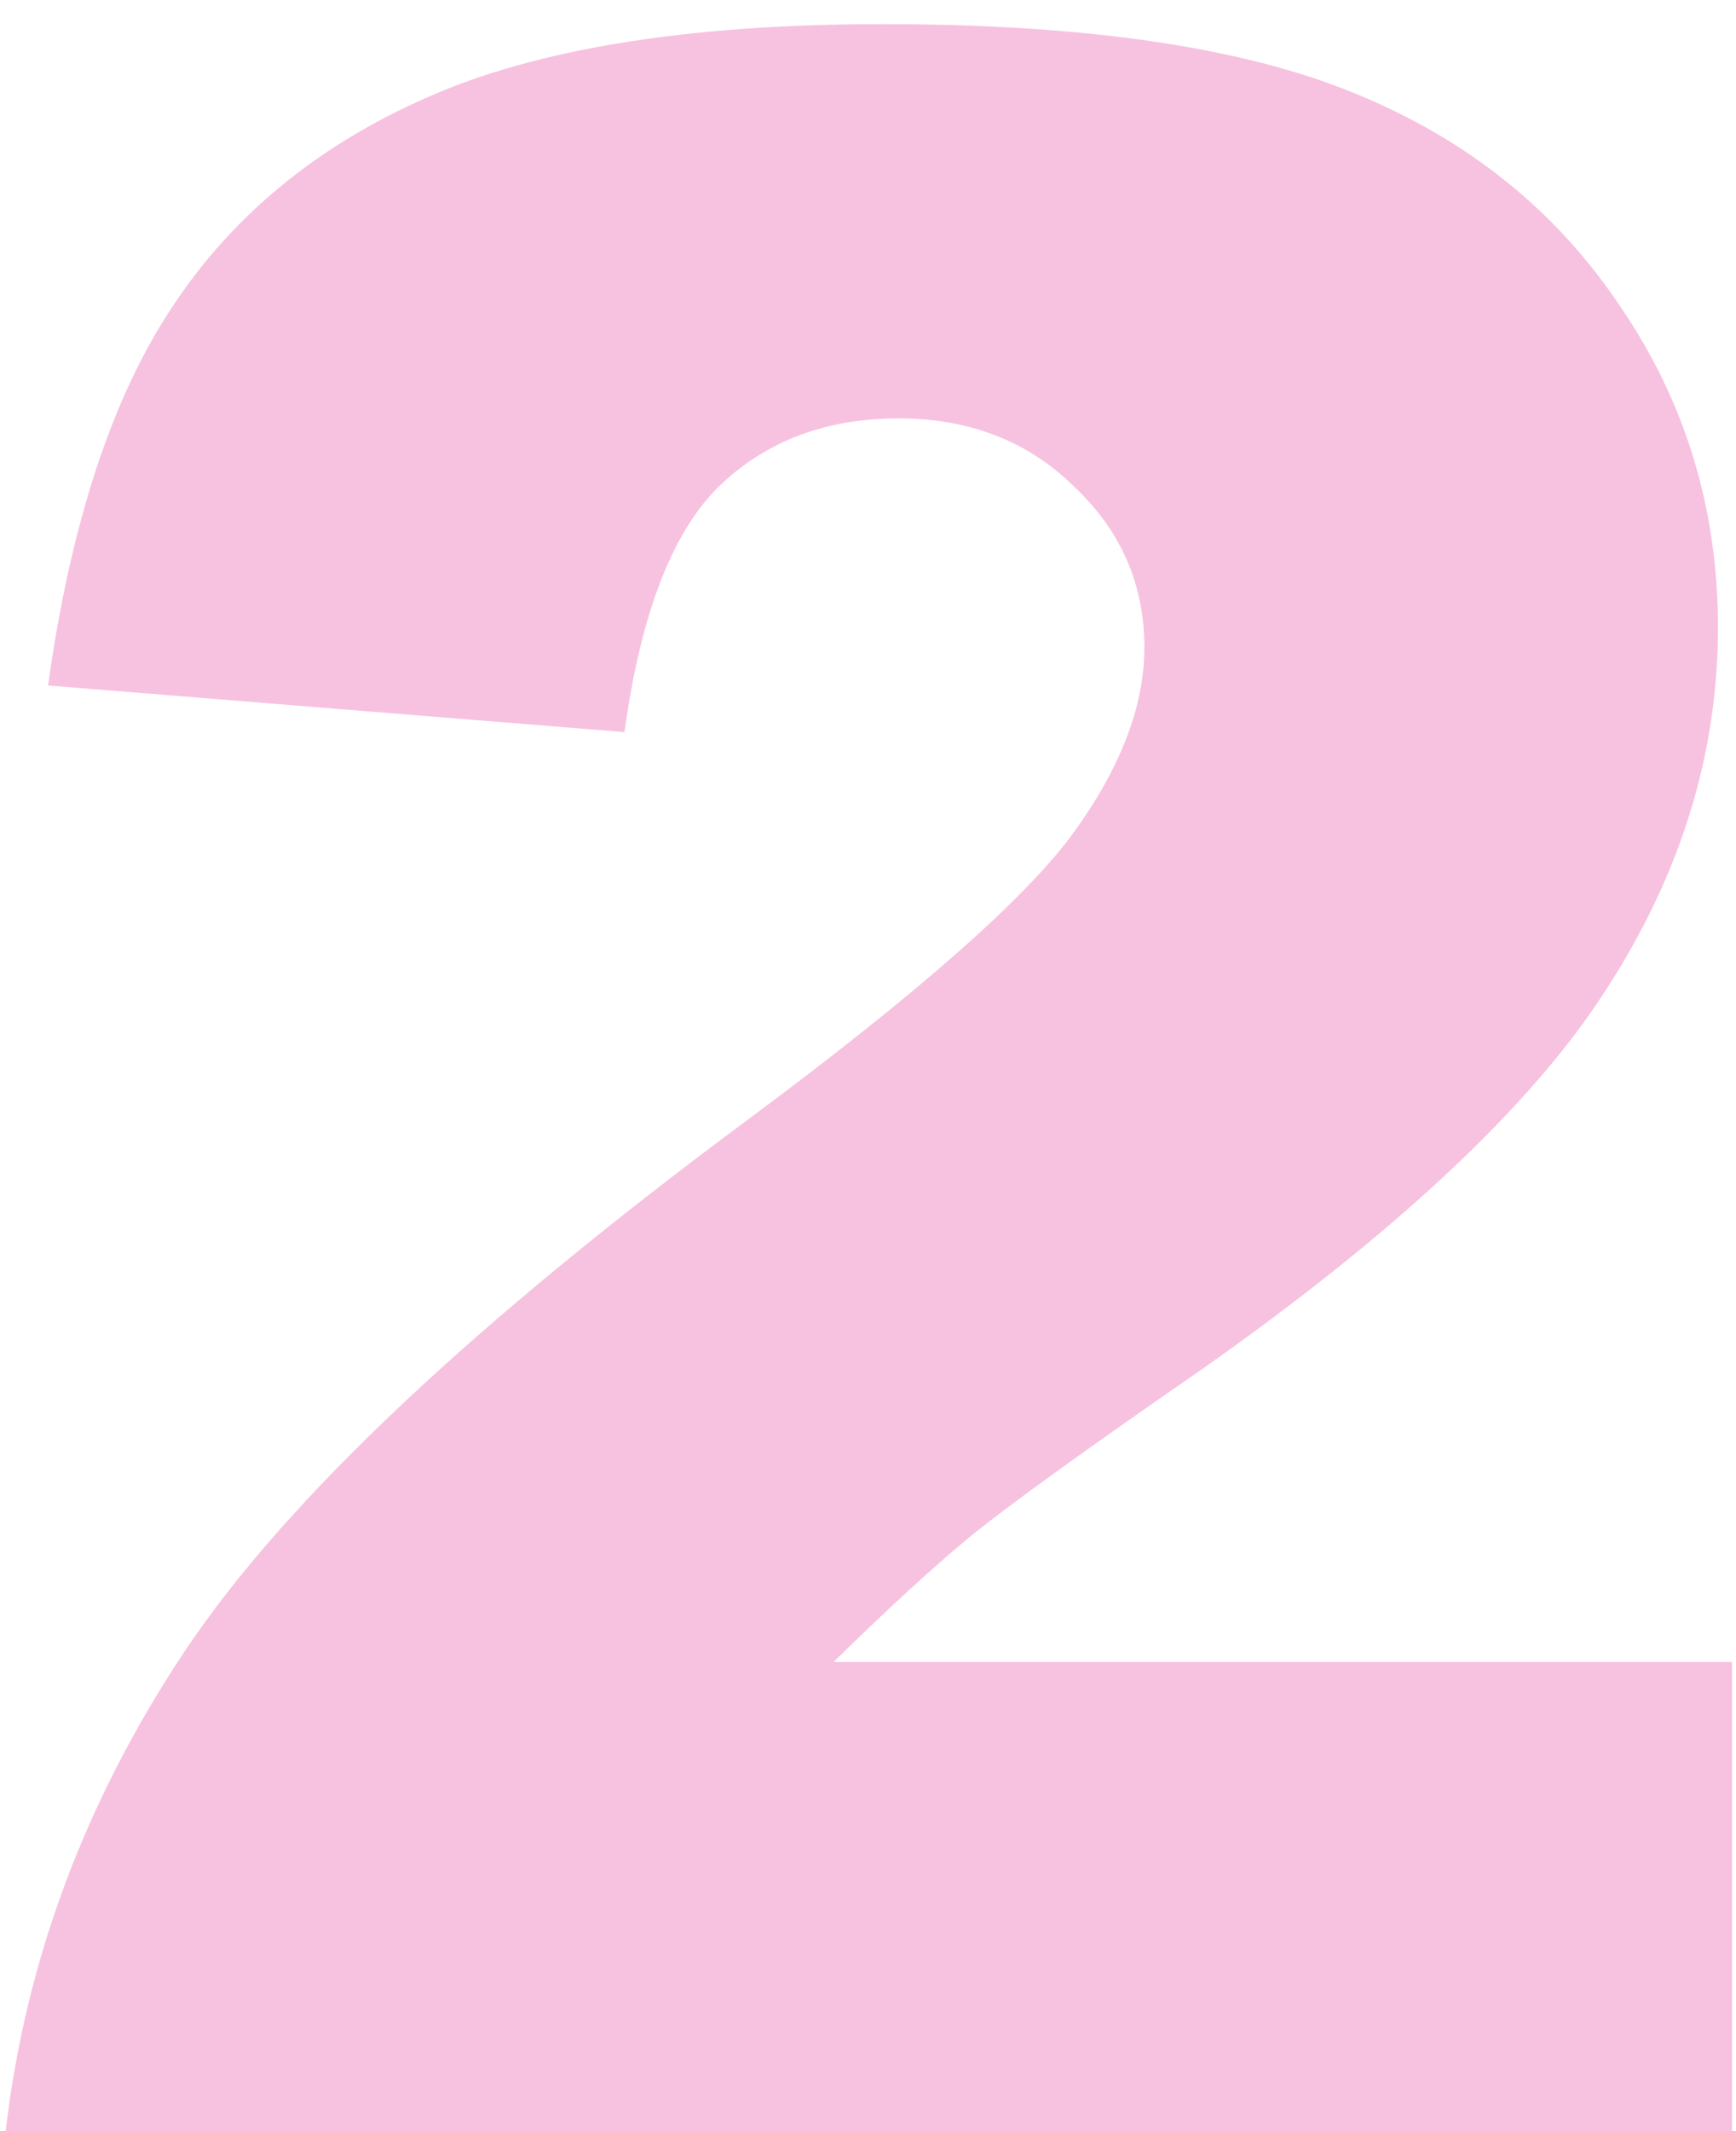 <?xml version="1.0" encoding="UTF-8"?> <svg xmlns="http://www.w3.org/2000/svg" width="66" height="81" viewBox="0 0 66 81" fill="none"><path d="M65.851 81H0.216C0.968 74.519 3.242 68.432 7.037 62.738C10.868 57.009 18.03 50.259 28.521 42.489C34.931 37.727 39.031 34.11 40.821 31.64C42.612 29.169 43.507 26.824 43.507 24.604C43.507 22.204 42.612 20.163 40.821 18.48C39.067 16.762 36.847 15.902 34.161 15.902C31.368 15.902 29.076 16.78 27.286 18.534C25.532 20.289 24.35 23.386 23.741 27.826L1.827 26.054C2.687 19.895 4.262 15.097 6.554 11.659C8.845 8.186 12.068 5.536 16.222 3.71C20.411 1.848 26.194 0.917 33.57 0.917C41.269 0.917 47.249 1.794 51.51 3.549C55.807 5.303 59.172 8.007 61.607 11.659C64.078 15.276 65.314 19.34 65.314 23.852C65.314 28.65 63.899 33.233 61.07 37.602C58.277 41.97 53.175 46.768 45.763 51.996C41.358 55.04 38.404 57.17 36.9 58.388C35.432 59.605 33.696 61.199 31.69 63.168H65.851V81Z" fill="#E33294" fill-opacity="0.3"></path></svg> 